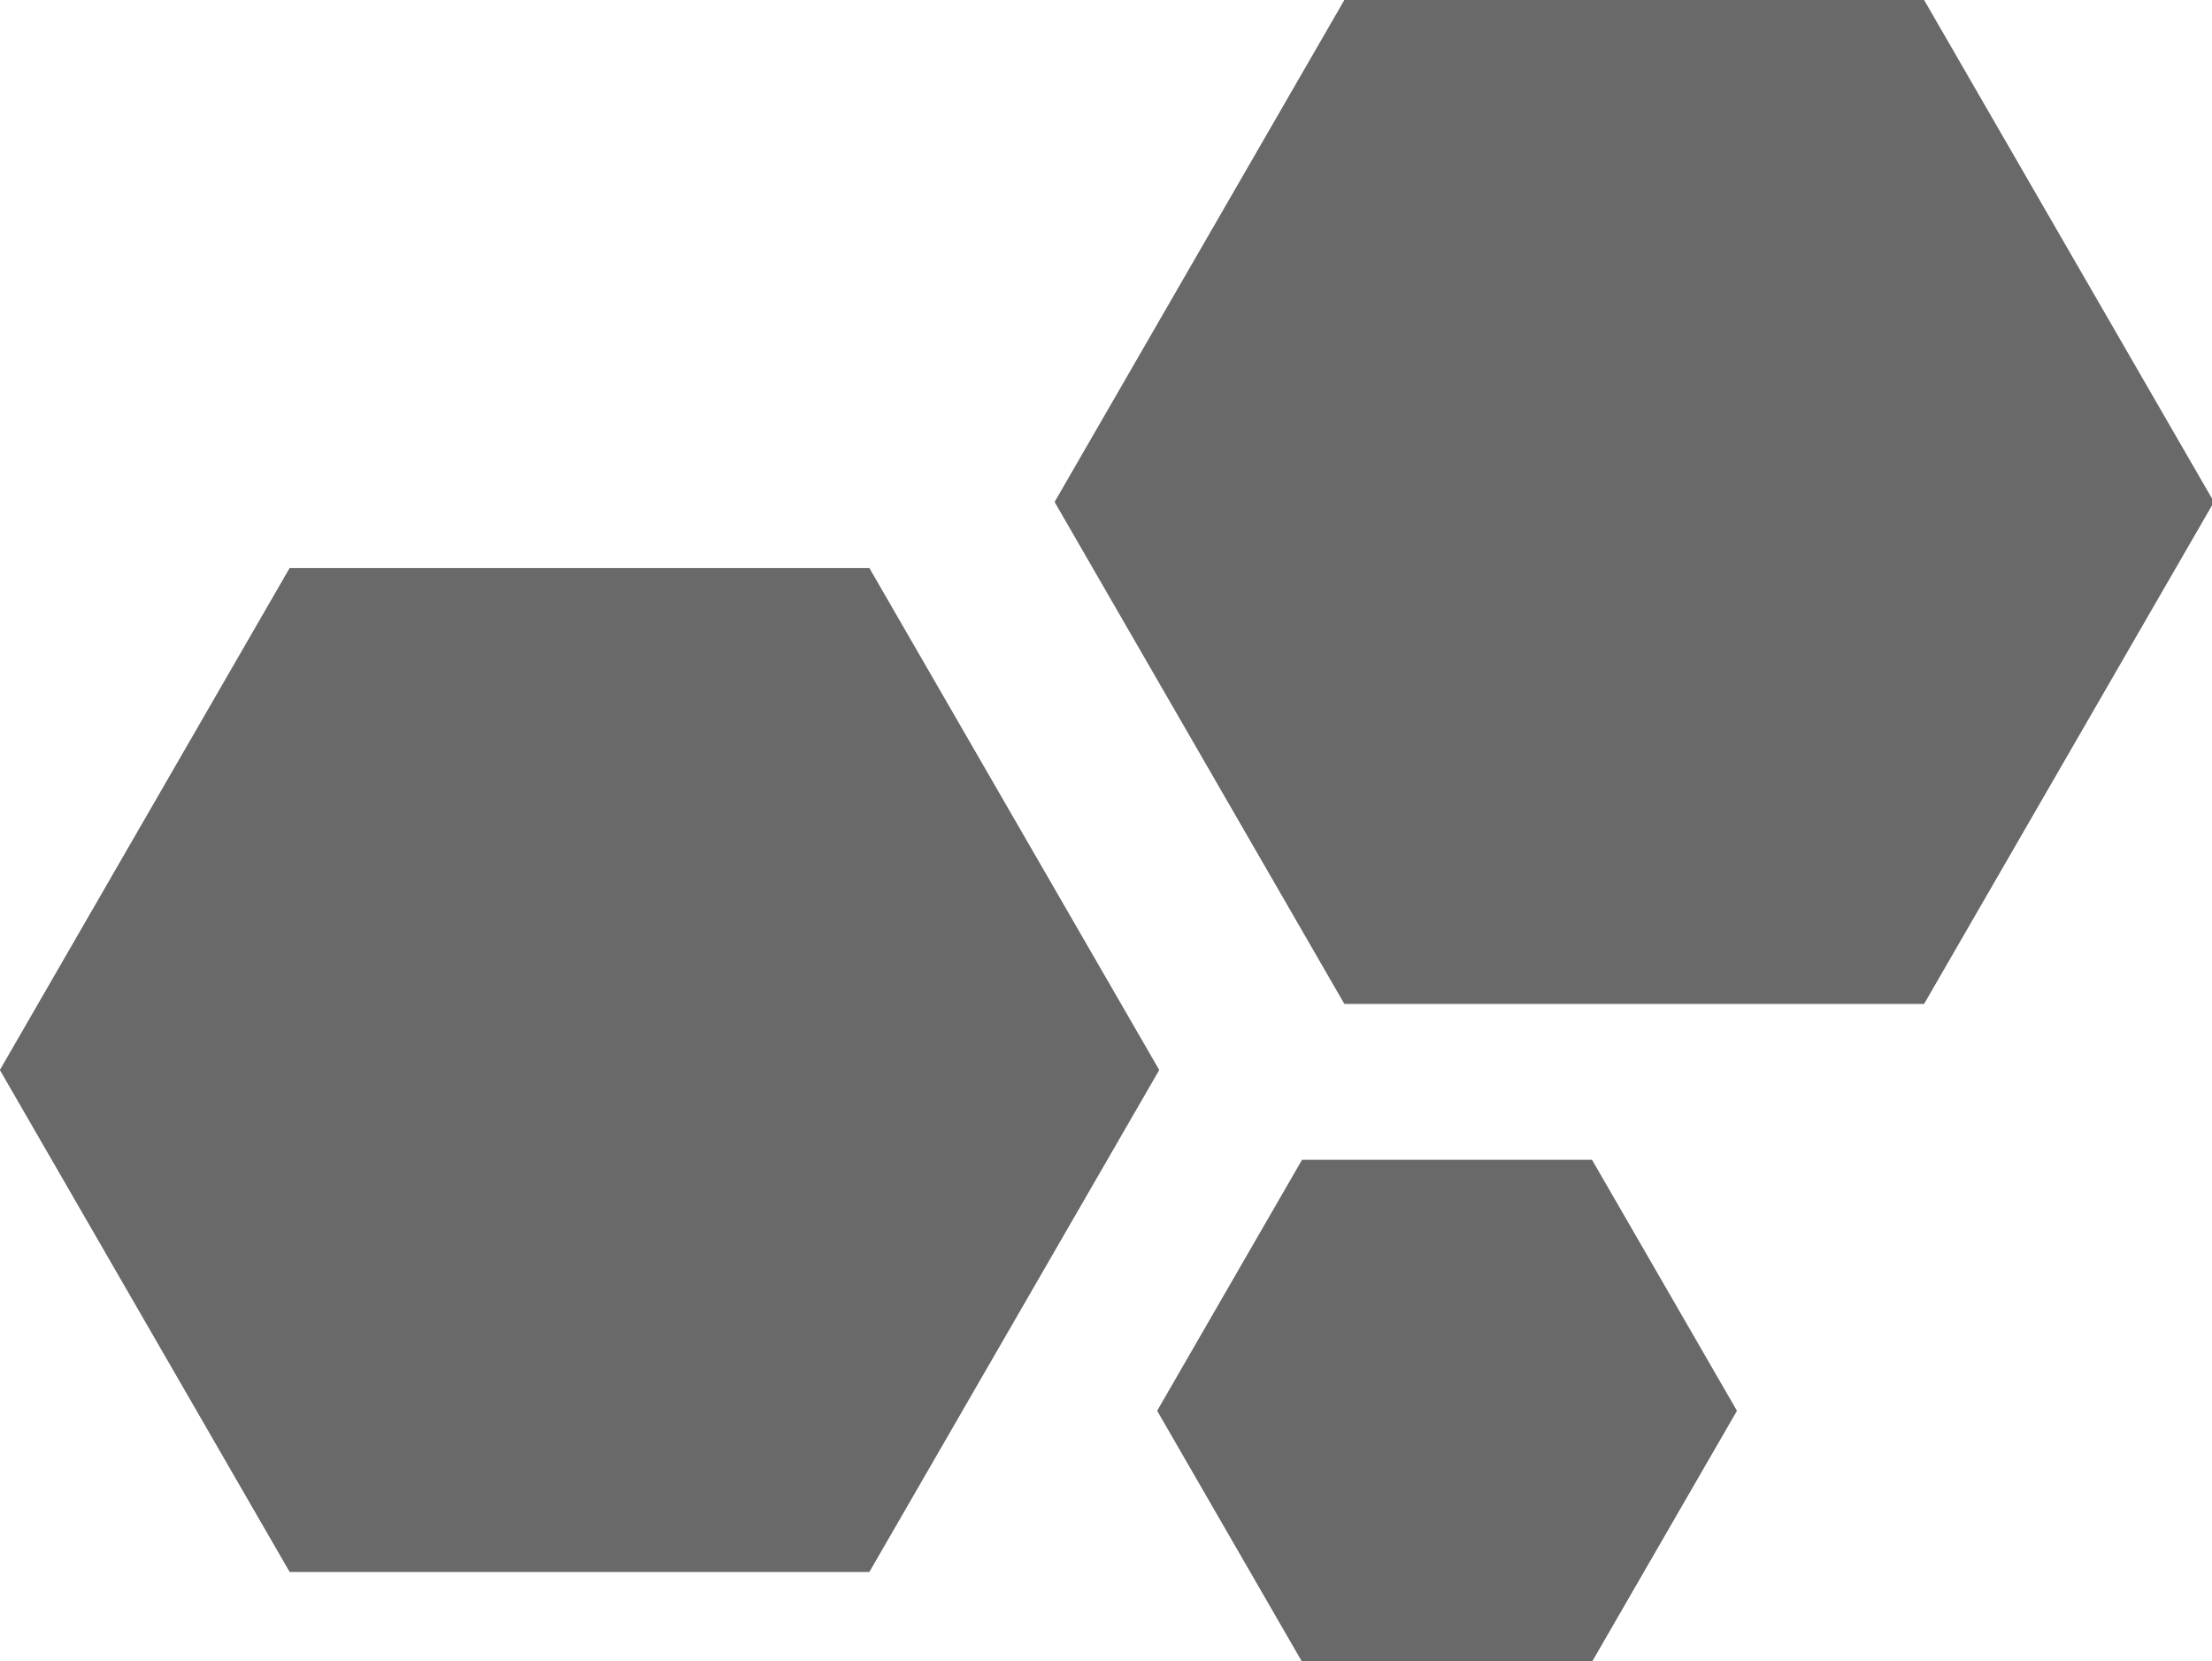 <svg xmlns="http://www.w3.org/2000/svg" xmlns:xlink="http://www.w3.org/1999/xlink" id="d" viewBox="0 0 167.82 126"><defs><style>.e{fill:url(#c);}.f{mask:url(#b);}.g{fill:#696969;}.h{fill:#909090;}</style><linearGradient id="c" x1="101.79" y1="78.49" x2="48.45" y2="42.49" gradientTransform="matrix(1, 0, 0, 1, 0, 0)" gradientUnits="userSpaceOnUse"><stop offset="0" stop-color="#fff"></stop><stop offset="1" stop-color="#000"></stop></linearGradient><mask id="b" x="-2.32" y="-2.84" width="108" height="95" maskUnits="userSpaceOnUse"><rect class="e" x="-2.32" y="-2.84" width="108" height="95"></rect></mask><symbol id="a" viewBox="0 0 104.69 90.66"><g><polygon class="h" points="78.51 0 26.17 0 0 45.33 26.17 90.66 78.51 90.66 104.69 45.33 78.51 0"></polygon><g class="f"><polygon class="g" points="78.51 0 26.17 0 0 45.33 26.17 90.66 78.51 90.66 104.69 45.33 78.51 0"></polygon></g></g></symbol></defs><use width="104.69" height="90.66" transform="translate(87.8 87.98) scale(.42)" xlink:href="#a"></use><use width="104.69" height="90.66" transform="translate(0 43.09) scale(.84)" xlink:href="#a"></use><use width="104.69" height="90.66" transform="translate(80.02) scale(.84)" xlink:href="#a"></use></svg>